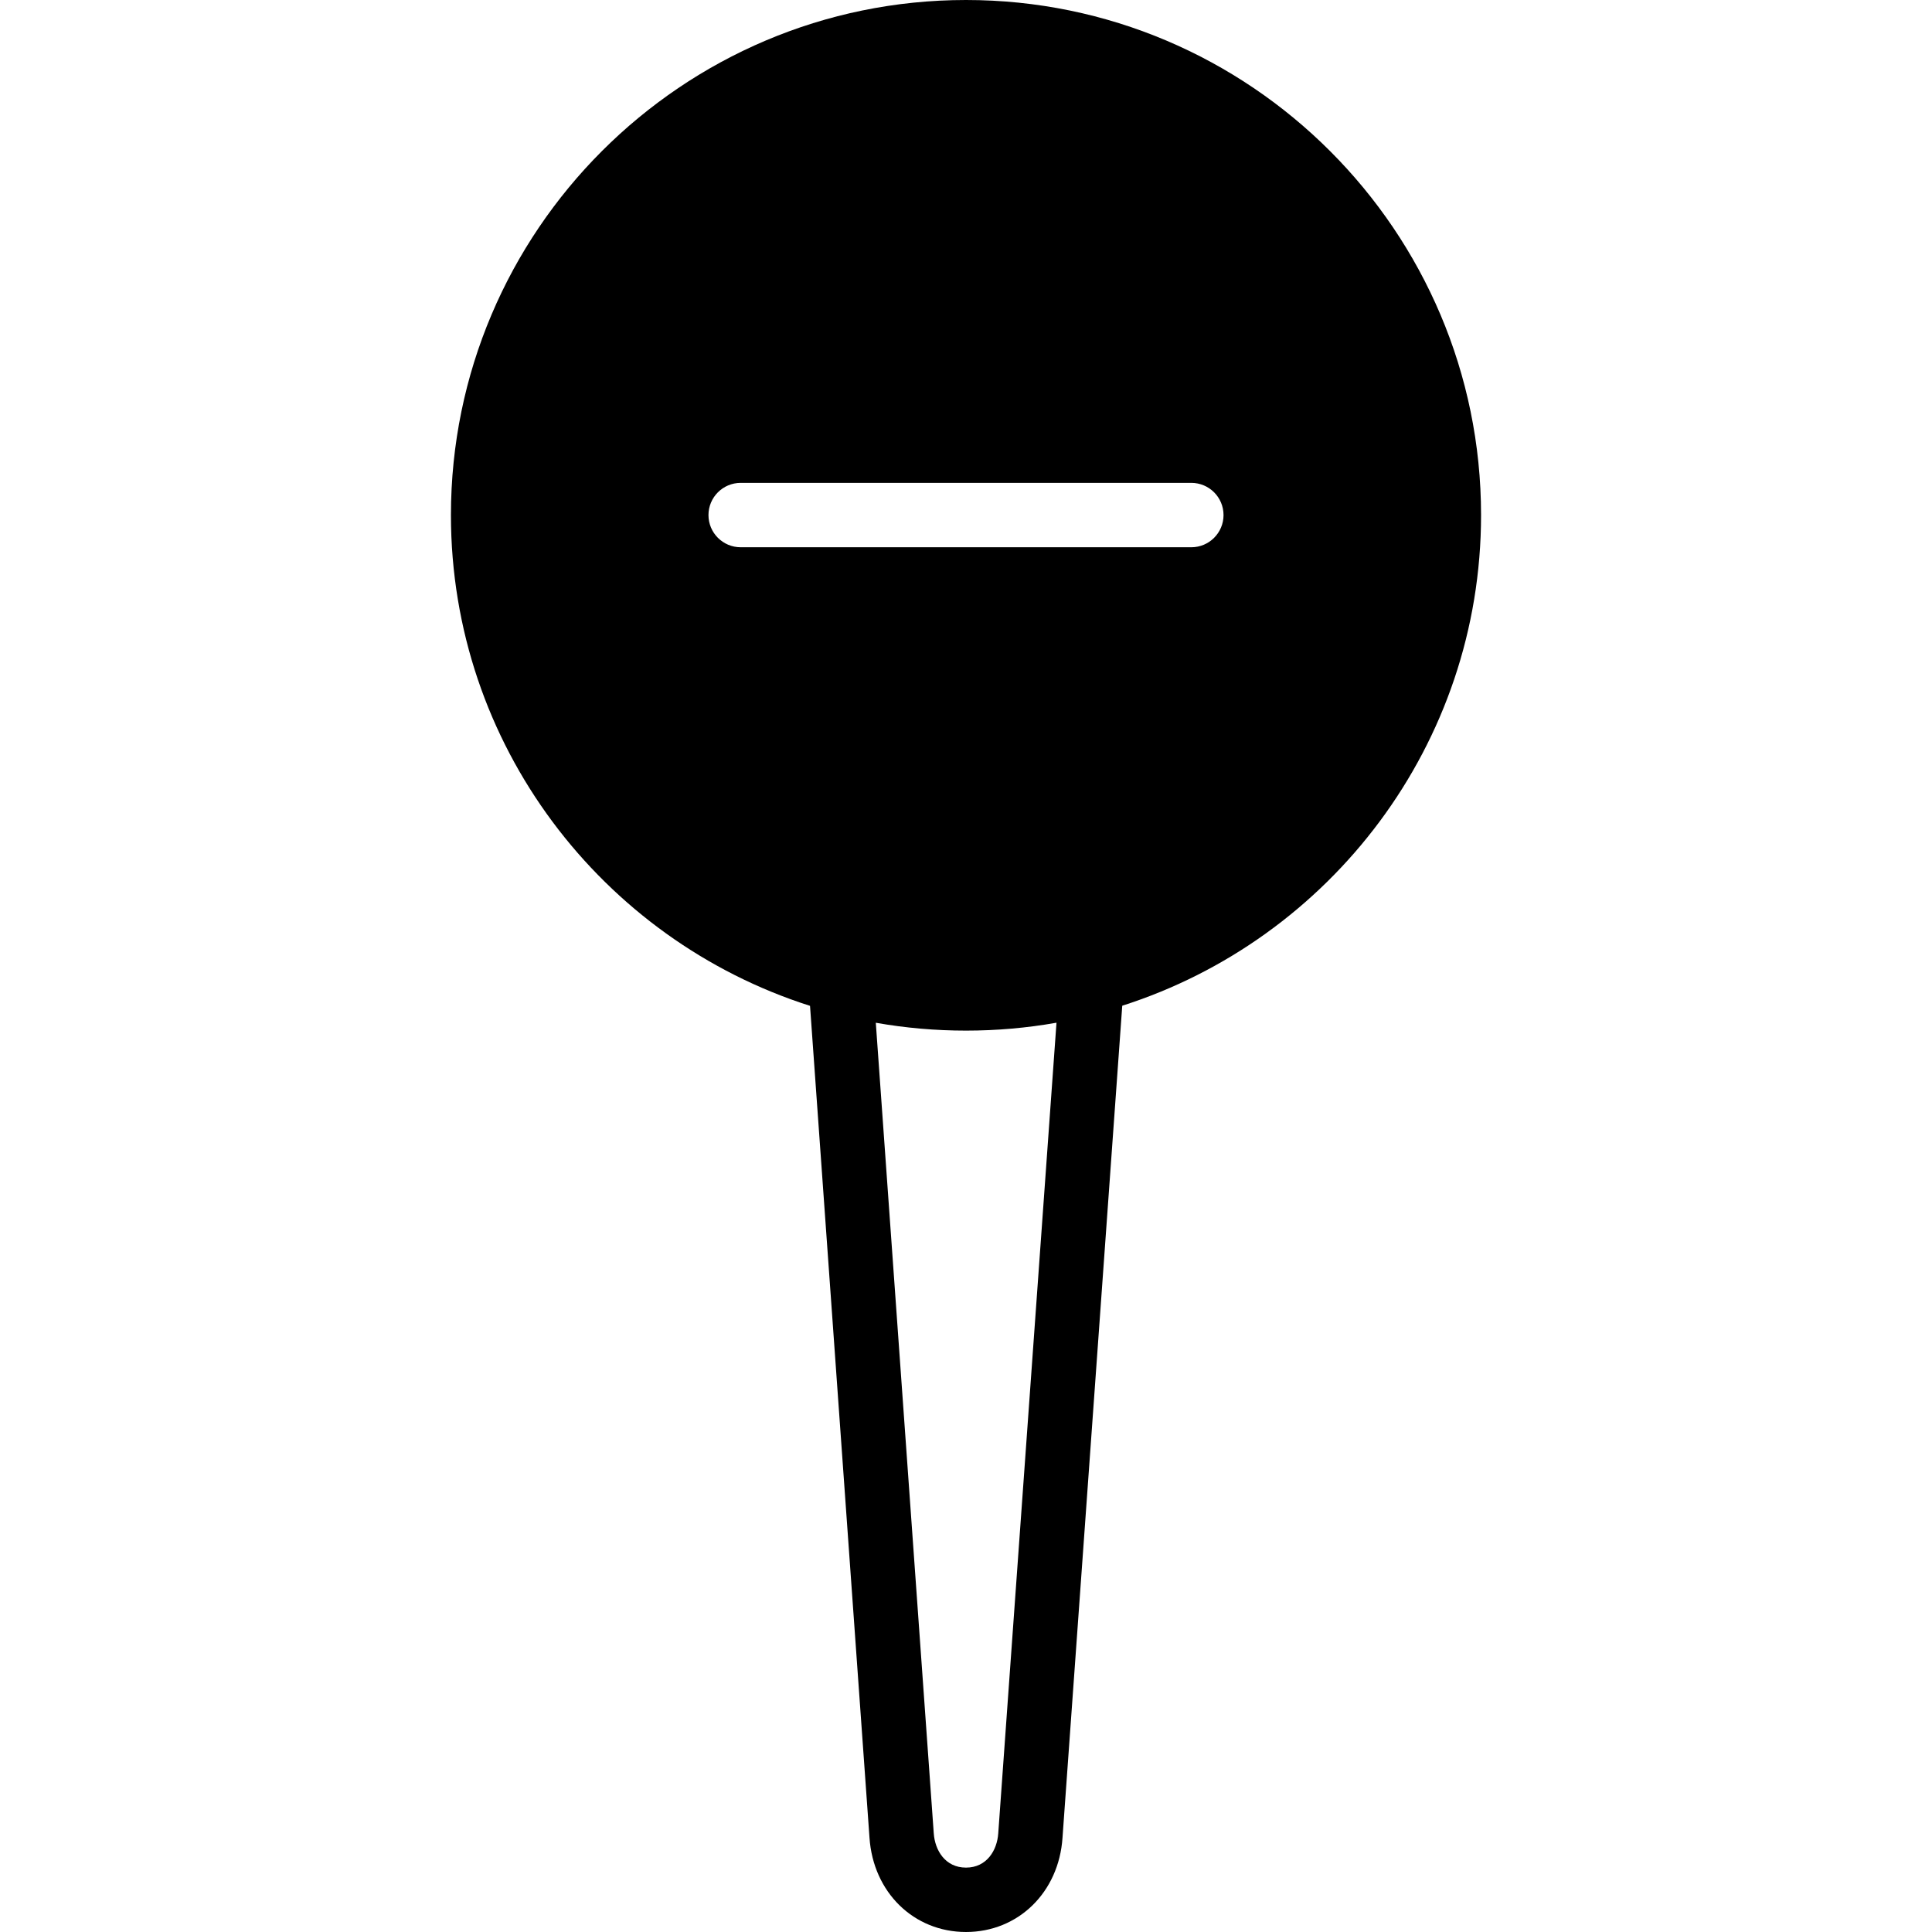 <?xml version="1.0" encoding="iso-8859-1"?>
<!-- Uploaded to: SVG Repo, www.svgrepo.com, Generator: SVG Repo Mixer Tools -->
<svg fill="#000000" height="800px" width="800px" version="1.1" id="Layer_1" xmlns="http://www.w3.org/2000/svg" xmlns:xlink="http://www.w3.org/1999/xlink" 
	 viewBox="0 0 512.137 512.137" xml:space="preserve">
<g>
	<g>
		<path d="M256.068,0c-75.281,0-136.533,61.252-136.533,136.533c0,60.877,40.064,112.538,95.189,130.099l15.761,220.476
			c0.964,14.498,11.725,25.028,25.583,25.028s24.619-10.53,25.583-24.986l15.838-220.553
			c55.091-17.587,95.113-69.222,95.113-130.065C392.602,61.252,331.349,0,256.068,0z M264.619,485.973
			c-0.299,4.523-3.055,9.096-8.55,9.096s-8.252-4.574-8.55-9.139l-15.36-214.818c15.718,2.782,32.128,2.782,47.898-0.009
			L264.619,485.973z M315.802,145.067H196.335c-4.71,0-8.533-3.823-8.533-8.533s3.823-8.533,8.533-8.533h119.467
			c4.71,0,8.533,3.823,8.533,8.533S320.512,145.067,315.802,145.067z"/>
	</g>
</g>
</svg>
